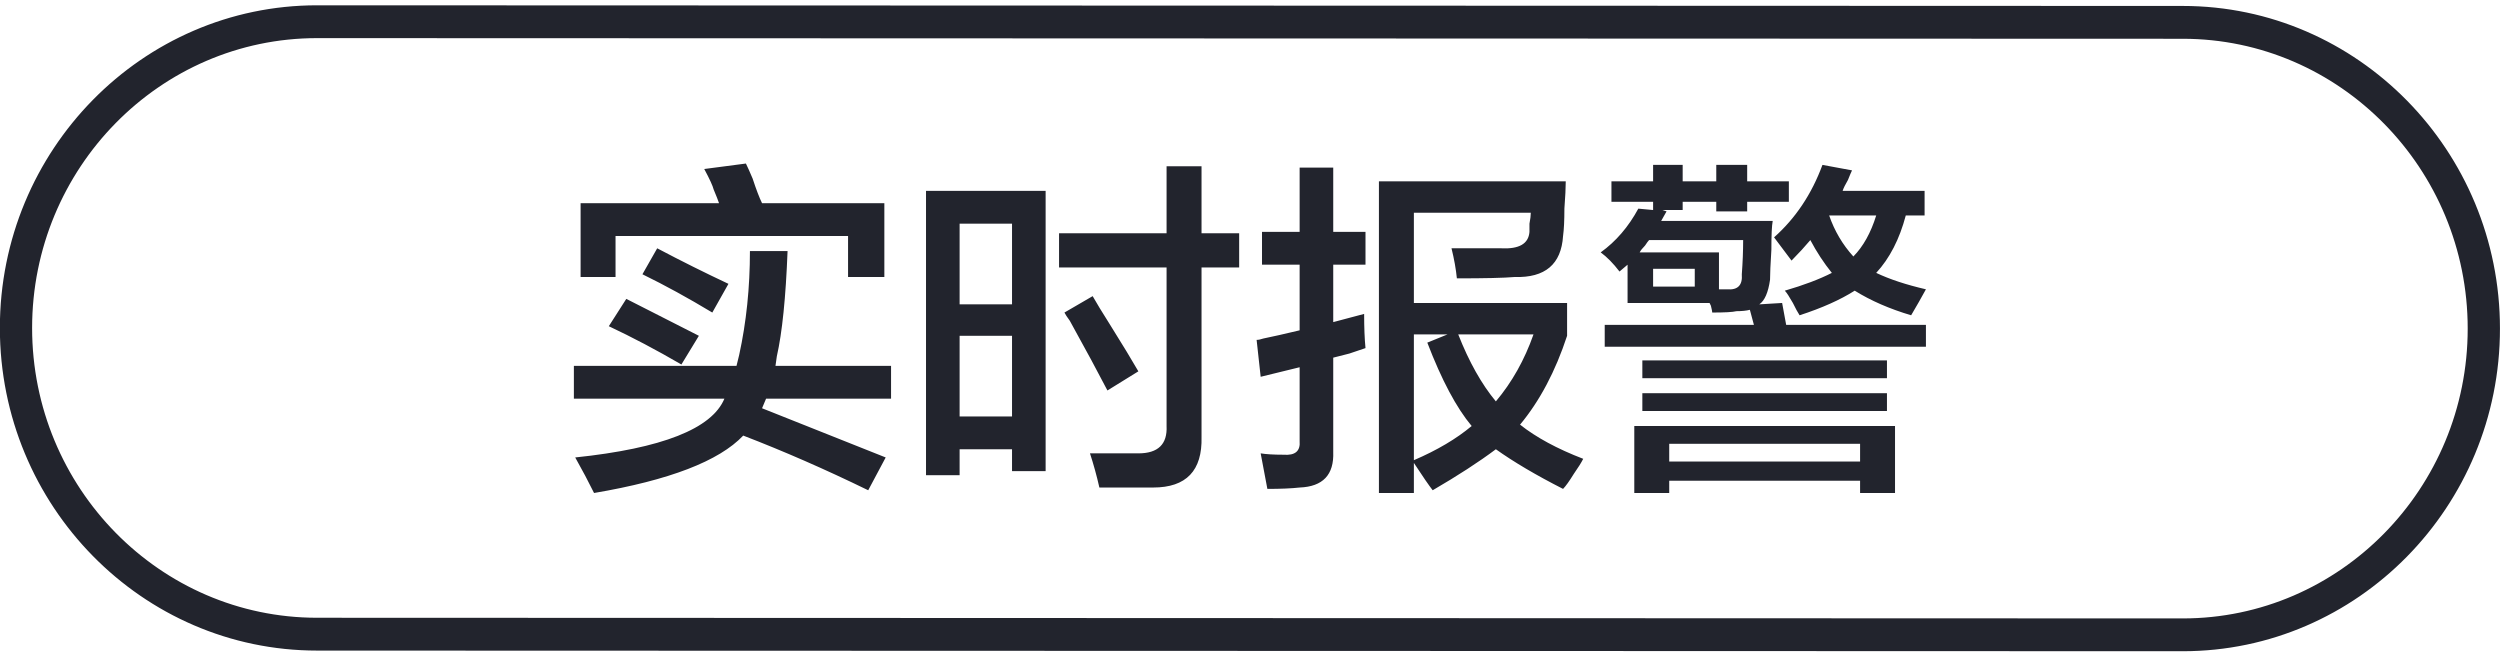 <svg 
 xmlns="http://www.w3.org/2000/svg"
 xmlns:xlink="http://www.w3.org/1999/xlink"
 width="116px" height="31px">
<path fill-rule="evenodd"  fill="rgb(34, 36, 45)"
 d="M101.281,30.217 L14.711,30.187 C6.596,30.187 -0.006,23.471 -0.006,15.217 C-0.006,6.962 6.596,0.246 14.711,0.246 L101.281,0.276 C109.395,0.276 115.998,6.992 115.998,15.247 C115.998,23.501 109.395,30.217 101.281,30.217 ZM101.281,1.799 L14.711,1.769 C7.421,1.769 1.490,7.802 1.490,15.217 C1.490,22.631 7.421,28.664 14.711,28.664 L101.281,28.695 C108.570,28.695 114.501,22.661 114.501,15.247 C114.501,7.832 108.570,1.799 101.281,1.799 ZM74.459,15.073 L81.381,15.073 L81.194,14.375 C81.027,14.418 80.820,14.439 80.570,14.439 C80.404,14.481 80.030,14.502 79.448,14.502 C79.448,14.460 79.427,14.355 79.386,14.186 C79.372,14.158 79.353,14.119 79.323,14.058 L75.519,14.058 L75.519,12.282 L75.145,12.599 C74.854,12.219 74.562,11.923 74.272,11.711 C74.978,11.204 75.560,10.528 76.018,9.681 L76.704,9.745 L76.704,9.364 L74.771,9.364 L74.771,8.413 L76.704,8.413 L76.704,7.651 L78.076,7.651 L78.076,8.413 L79.635,8.413 L79.635,7.651 L81.069,7.651 L81.069,8.413 L83.003,8.413 L83.003,9.364 L81.069,9.364 L81.069,9.808 L79.635,9.808 L79.635,9.364 L78.076,9.364 L78.076,9.745 L77.141,9.745 L77.328,9.808 L77.078,10.252 L82.254,10.252 C82.212,10.464 82.192,10.908 82.192,11.584 C82.150,12.261 82.130,12.726 82.130,12.980 C82.046,13.572 81.880,13.953 81.631,14.122 L82.691,14.058 L82.878,15.073 L89.363,15.073 L89.363,16.088 L74.459,16.088 L74.459,15.073 ZM76.704,13.297 L78.637,13.297 L78.637,12.472 L76.704,12.472 L76.704,13.297 ZM76.517,11.140 C76.475,11.183 76.413,11.267 76.330,11.394 C76.205,11.521 76.121,11.627 76.081,11.711 L79.760,11.711 L79.760,13.424 L80.134,13.424 C80.633,13.467 80.861,13.233 80.820,12.726 C80.861,12.177 80.882,11.648 80.882,11.140 L76.517,11.140 ZM88.677,14.629 C87.680,14.333 86.807,13.953 86.058,13.487 C85.393,13.910 84.540,14.291 83.501,14.629 C83.418,14.502 83.314,14.312 83.190,14.058 C83.023,13.763 82.898,13.572 82.815,13.487 C83.689,13.233 84.415,12.959 84.998,12.662 C84.624,12.198 84.291,11.690 84.000,11.140 C83.751,11.437 83.460,11.754 83.127,12.091 L82.317,11.013 C83.314,10.126 84.063,9.005 84.562,7.651 L85.934,7.905 C85.892,7.990 85.829,8.138 85.746,8.349 C85.622,8.561 85.538,8.730 85.497,8.857 L89.301,8.857 L89.301,9.998 L88.428,9.998 C88.137,11.098 87.680,11.987 87.056,12.662 C87.680,12.959 88.448,13.212 89.363,13.424 C89.155,13.804 88.927,14.207 88.677,14.629 ZM84.873,9.998 C85.123,10.718 85.497,11.352 85.996,11.901 C86.453,11.437 86.807,10.802 87.056,9.998 L84.873,9.998 ZM73.025,21.987 C72.816,22.325 72.651,22.558 72.526,22.685 C71.279,22.050 70.239,21.437 69.408,20.845 C68.618,21.437 67.640,22.071 66.477,22.748 C66.310,22.536 66.019,22.114 65.604,21.479 L65.604,22.875 L63.982,22.875 L63.982,8.413 L72.651,8.413 C72.651,8.709 72.629,9.132 72.588,9.681 C72.588,10.231 72.567,10.655 72.526,10.950 C72.442,12.261 71.694,12.896 70.281,12.853 C69.782,12.896 68.887,12.916 67.599,12.916 C67.557,12.494 67.475,12.028 67.350,11.521 C67.932,11.521 68.700,11.521 69.657,11.521 C70.488,11.563 70.925,11.310 70.967,10.760 C70.967,10.676 70.967,10.548 70.967,10.379 C71.008,10.168 71.029,9.998 71.029,9.871 L65.604,9.871 L65.604,14.058 L72.713,14.058 L72.713,15.581 C72.172,17.230 71.444,18.604 70.530,19.704 C71.279,20.296 72.255,20.825 73.461,21.289 C73.378,21.458 73.232,21.691 73.025,21.987 ZM65.604,15.517 L65.604,21.353 C66.684,20.888 67.578,20.360 68.285,19.767 C67.578,18.922 66.892,17.632 66.227,15.898 L67.163,15.517 L65.604,15.517 ZM71.154,15.517 L67.662,15.517 C68.161,16.785 68.742,17.822 69.408,18.625 C70.156,17.737 70.738,16.702 71.154,15.517 ZM63.296,14.565 C63.296,15.200 63.317,15.729 63.359,16.152 C63.234,16.194 62.985,16.278 62.610,16.405 C62.277,16.490 62.028,16.553 61.862,16.595 L61.862,20.972 C61.903,22.029 61.384,22.579 60.303,22.621 C59.929,22.663 59.430,22.685 58.806,22.685 L58.495,21.036 C58.744,21.077 59.097,21.099 59.555,21.099 C60.095,21.141 60.344,20.931 60.303,20.465 L60.303,17.040 L58.495,17.483 L58.307,15.771 C58.390,15.771 58.495,15.750 58.619,15.707 C59.034,15.623 59.596,15.496 60.303,15.327 L60.303,12.282 L58.557,12.282 L58.557,10.760 L60.303,10.760 L60.303,7.778 L61.862,7.778 L61.862,10.760 L63.359,10.760 L63.359,12.282 L61.862,12.282 L61.862,14.946 L63.296,14.565 ZM55.751,20.275 C55.792,21.838 55.043,22.621 53.506,22.621 C52.715,22.621 51.884,22.621 51.011,22.621 C50.887,22.071 50.740,21.543 50.575,21.036 C51.281,21.036 52.029,21.036 52.820,21.036 C53.734,21.036 54.170,20.613 54.129,19.767 L54.129,12.409 L49.140,12.409 L49.140,10.823 L54.129,10.823 L54.129,7.715 L55.751,7.715 L55.751,10.823 L57.497,10.823 L57.497,12.409 L55.751,12.409 L55.751,20.275 ZM46.958,20.845 L44.526,20.845 L44.526,22.050 L42.967,22.050 L42.967,8.857 L48.517,8.857 L48.517,21.860 L46.958,21.860 L46.958,20.845 ZM46.958,10.379 L44.526,10.379 L44.526,14.122 L46.958,14.122 L46.958,10.379 ZM46.958,15.581 L44.526,15.581 L44.526,19.323 L46.958,19.323 L46.958,15.581 ZM35.359,18.943 C36.731,19.493 38.642,20.254 41.096,21.226 L40.285,22.748 C38.290,21.775 36.356,20.931 34.486,20.211 C33.363,21.395 31.056,22.282 27.564,22.875 C27.314,22.368 27.023,21.818 26.690,21.226 C30.722,20.804 33.030,19.894 33.613,18.498 L26.628,18.498 L26.628,16.976 L34.174,16.976 L34.298,16.469 C34.631,14.946 34.797,13.340 34.797,11.648 L36.543,11.648 C36.460,13.804 36.294,15.433 36.045,16.532 L35.982,16.976 L41.345,16.976 L41.345,18.498 L35.546,18.498 L35.359,18.943 ZM30.494,11.521 C31.617,12.114 32.718,12.662 33.800,13.170 L33.051,14.502 C31.929,13.826 30.847,13.233 29.809,12.726 L30.494,11.521 ZM28.249,15.136 L29.060,13.868 C29.310,13.995 29.684,14.185 30.183,14.439 C31.180,14.946 31.929,15.327 32.428,15.581 L31.617,16.913 C30.453,16.237 29.330,15.644 28.249,15.136 ZM39.350,10.950 L28.561,10.950 L28.561,12.853 L26.940,12.853 L26.940,9.428 L33.363,9.428 C33.321,9.300 33.238,9.089 33.114,8.793 C33.072,8.625 32.927,8.307 32.677,7.842 L34.610,7.588 C34.693,7.757 34.797,7.990 34.922,8.286 C35.088,8.793 35.234,9.174 35.359,9.428 L41.034,9.428 L41.034,12.853 L39.350,12.853 L39.350,10.950 ZM51.510,15.073 C52.092,16.004 52.528,16.722 52.820,17.230 L51.385,18.118 C50.969,17.315 50.388,16.237 49.639,14.883 C49.515,14.714 49.431,14.588 49.390,14.502 L50.699,13.741 C50.865,14.038 51.136,14.481 51.510,15.073 ZM76.205,16.722 L87.555,16.722 L87.555,17.547 L76.205,17.547 L76.205,16.722 ZM87.555,19.069 L76.205,19.069 L76.205,18.245 L87.555,18.245 L87.555,19.069 ZM87.929,22.875 L86.308,22.875 L86.308,22.305 L77.452,22.305 L77.452,22.875 L75.831,22.875 L75.831,19.767 L87.929,19.767 L87.929,22.875 ZM86.308,20.592 L77.452,20.592 L77.452,21.416 L86.308,21.416 L86.308,20.592 Z"/>
</svg>
